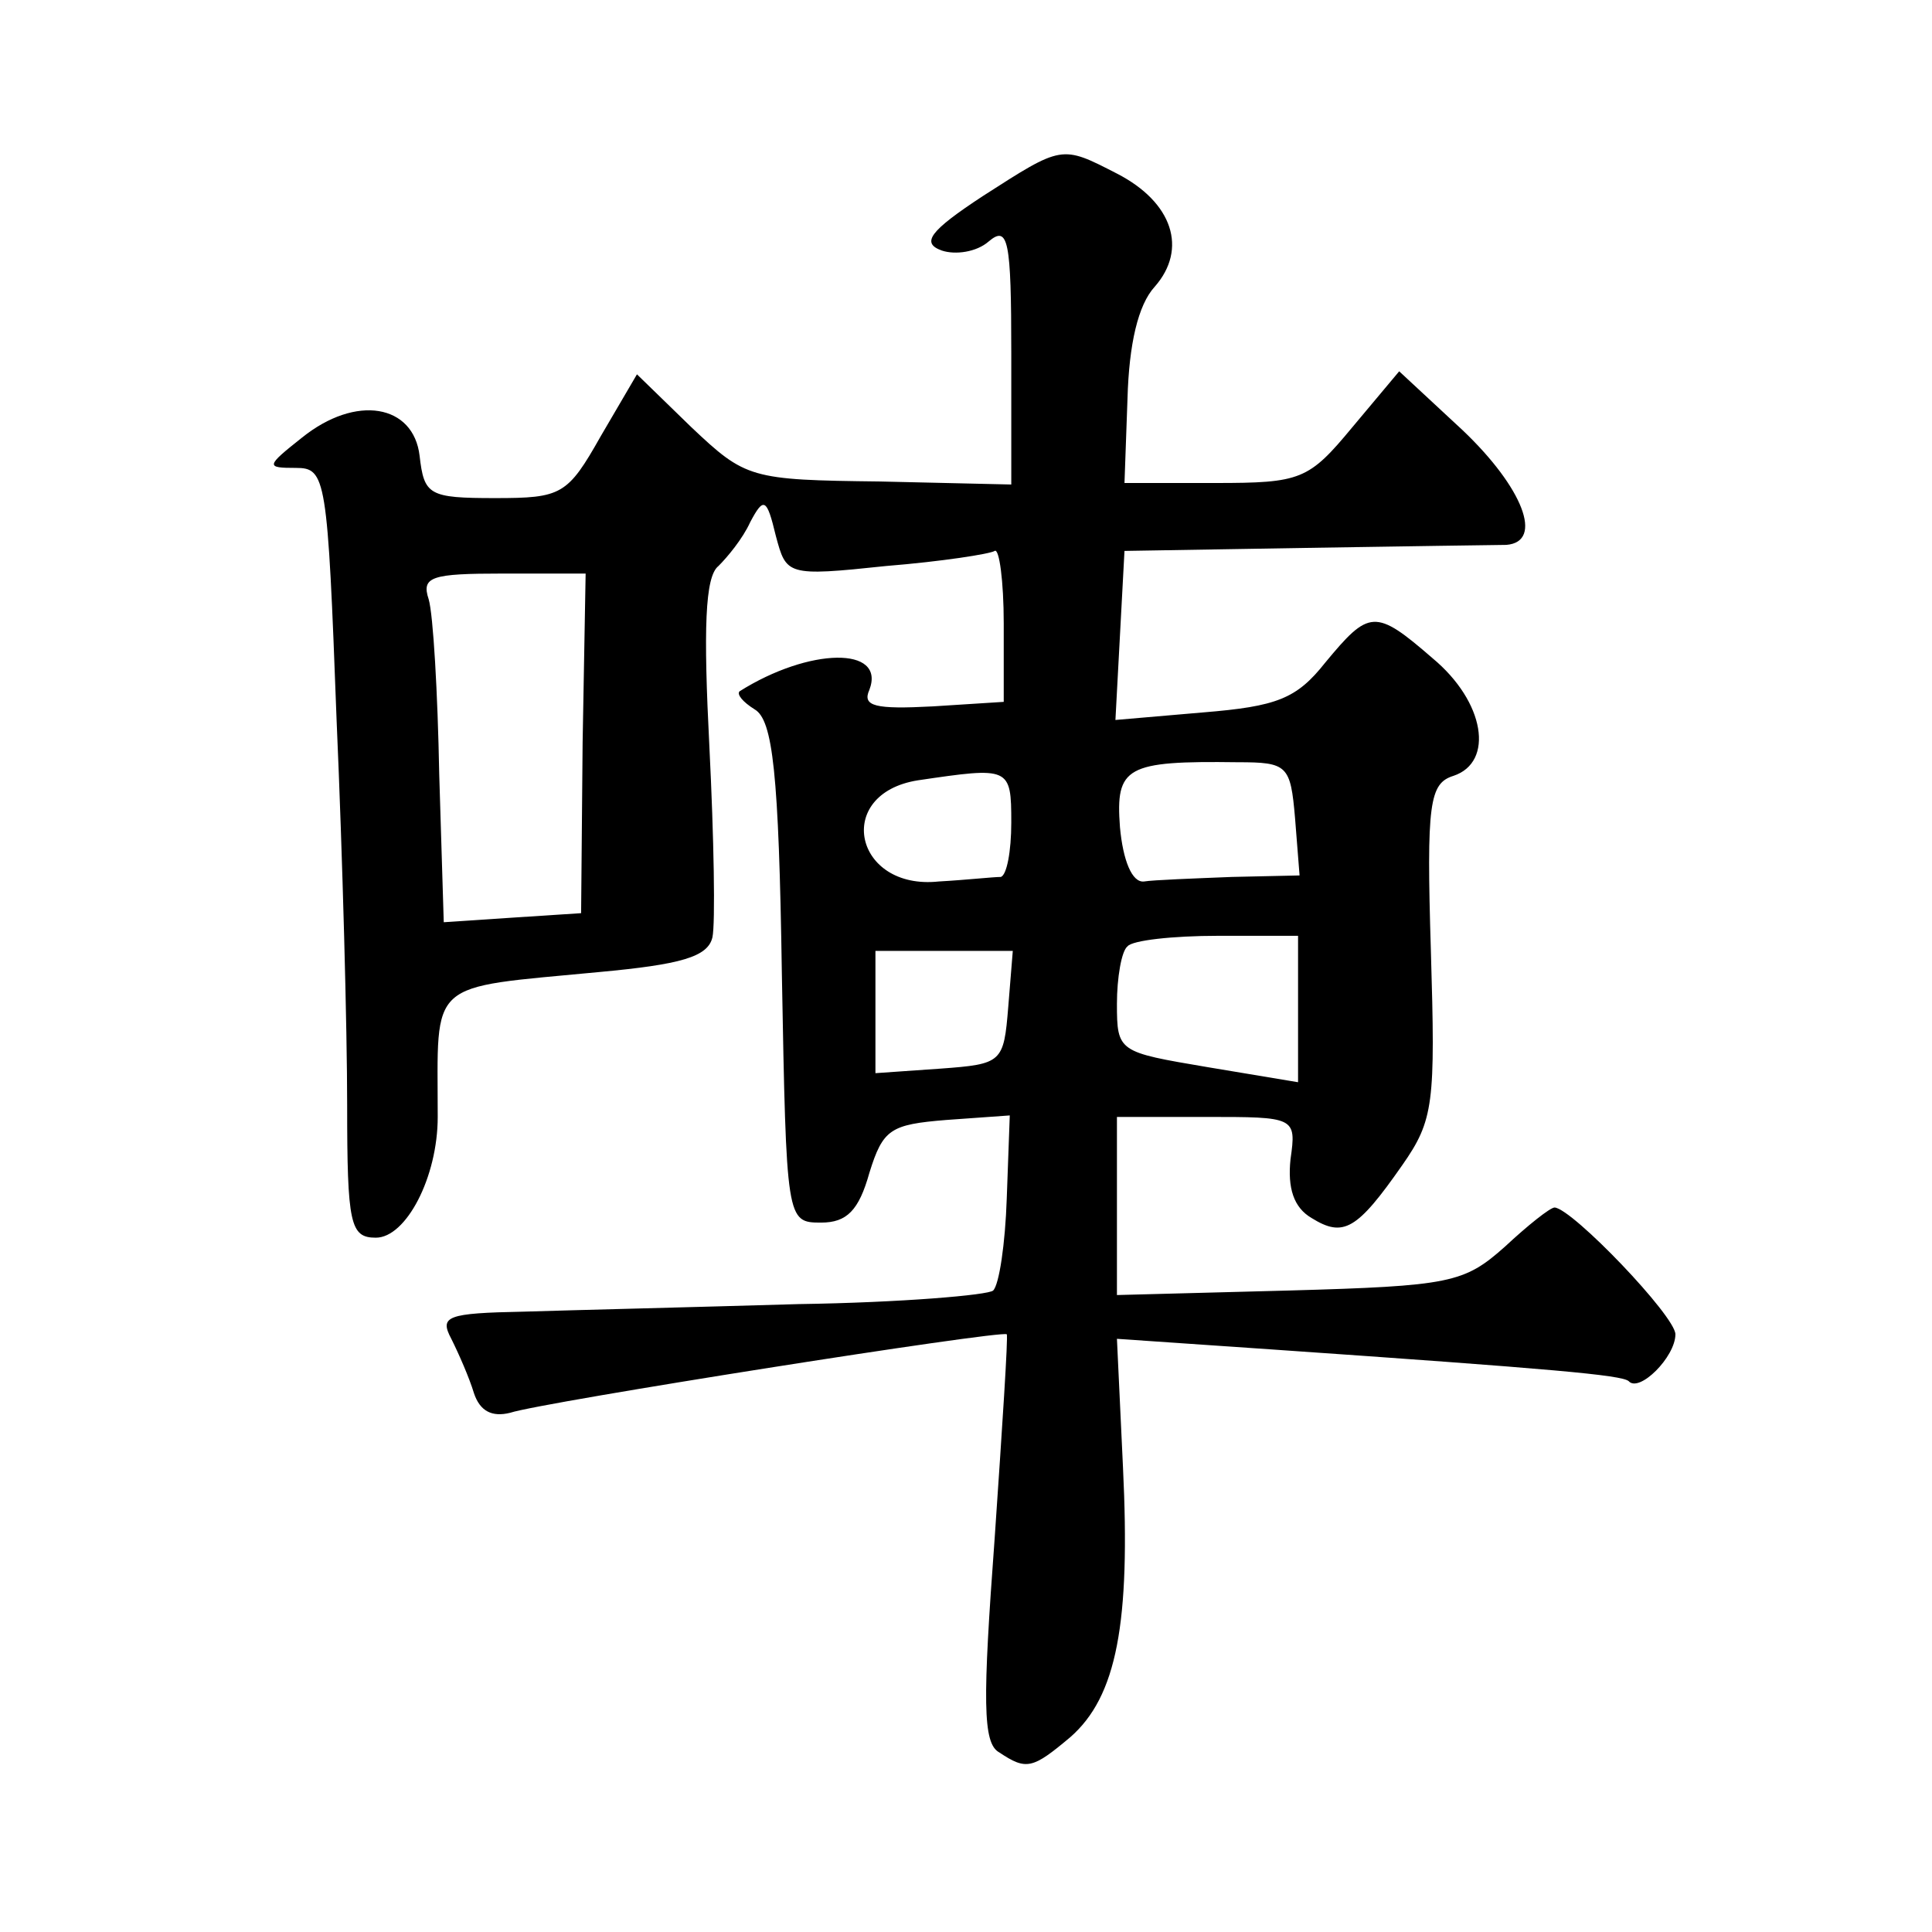<?xml version="1.0" standalone="no"?>
<!DOCTYPE svg PUBLIC "-//W3C//DTD SVG 20010904//EN"
 "http://www.w3.org/TR/2001/REC-SVG-20010904/DTD/svg10.dtd">
<svg version="1.0" xmlns="http://www.w3.org/2000/svg"
 width="128pt" height="128pt" viewBox="0 0 128 128"
 preserveAspectRatio="xMidYMid meet">
<g transform="translate(0,128) scale(0.1,-0.1)"
fill="#0" stroke="none">
<path d="M651 1150 c-35 -23 -41 -31 -27 -36 9 -3 23 -1 31 6 13 11 15 1 15 -74
l0 -87 -87 2 c-86 1 -89 2 -125 36 l-36 35 -24 -41 c-22 -39 -26 -41 -70 -41 -44
0 -47 2 -50 28 -4 34 -42 41 -78 12 -24 -19 -24 -20 -4 -20 20 0 21 -6 27 -167
4 -91 7 -206 7 -255 0 -79 2 -88 19 -88 20 0 41 40 41 80 0 92 -8 85 107 96 54
5 72 10 75 23 2 9 1 66 -2 126 -4 78 -3 113 6 120 6 6 16 18 21 29 9 17 11 16 17
-9 7 -26 7 -27 73 -20 37 3 69 8 72 10 3 2 6 -20 6 -48 l0 -52 -47 -3 c-38 -2 -47
0 -42 11 11 29 -40 28 -86 -1 -2 -2 2 -7 10 -12 12 -7 16 -42 18 -175 3 -164 3
-165 26 -165 17 0 25 8 32 33 9 29 14 32 51 35 l42 3 -2 -55 c-1 -30 -5 -57 -9
-61 -3 -3 -61 -8 -129 -9 -68 -2 -150 -4 -182 -5 -51 -1 -56 -3 -48 -18 5 -10 12
-26 15 -36 4 -12 12 -16 24 -13 21 7 326 55 329 52 1 -1 -3 -62 -8 -135 -8 -108
-8 -136 3 -142 18 -12 22 -11 47 10 31 27 40 76 35 179 l-4 85 102 -7 c188 -13
232 -17 237 -21 7 -8 31 16 31 31 0 12 -68 83 -80 84 -3 0 -18 -12 -33 -26 -27
-24 -36 -26 -143 -29 l-114 -3 0 59 0 59 59 0 c59 0 60 0 56 -28 -2 -19 2 -32 14
-39 21 -13 30 -8 60 35 21 30 22 41 19 142 -3 98 -1 111 15 116 27 9 21 49 -14
78 -38 33 -42 32 -71 -3 -19 -24 -32 -29 -81 -33 l-58 -5 3 56 3 56 120 2 c66 1
126 2 133 2 25 2 11 38 -29 76 l-42 39 -31 -37 c-29 -35 -34 -37 -91 -37 l-60 0
2 56 c1 36 7 62 18 74 22 25 12 56 -25 75 -37 19 -36 19 -89 -15z m-265 -362 l-1
-113 -46 -3 -45 -3 -3 98 c-1 54 -4 106 -7 116 -5 15 2 17 49 17 l55 0 -2 -112z
m472 -50 l3 -38 -45 -1 c-25 -1 -52 -2 -58 -3 -8 -1 -14 14 -16 36 -3 40 4 44 78
43 33 0 35 -2 38 -37z m-188 -3 c0 -19 -3 -35 -7 -36 -5 0 -23 -2 -41 -3 -56 -6
-70 58 -14 67 61 9 62 9 62 -28z m190 -123 l0 -49 -60 10 c-59 10 -60 10 -60 42
0 17 3 35 7 38 3 4 30 7 60 7 l53 0 0 -48z m-192 1 c-3 -37 -4 -38 -45 -41 l-43
-3 0 40 0 41 46 0 45 0 -3 -37z"/>
</g>
</svg>
